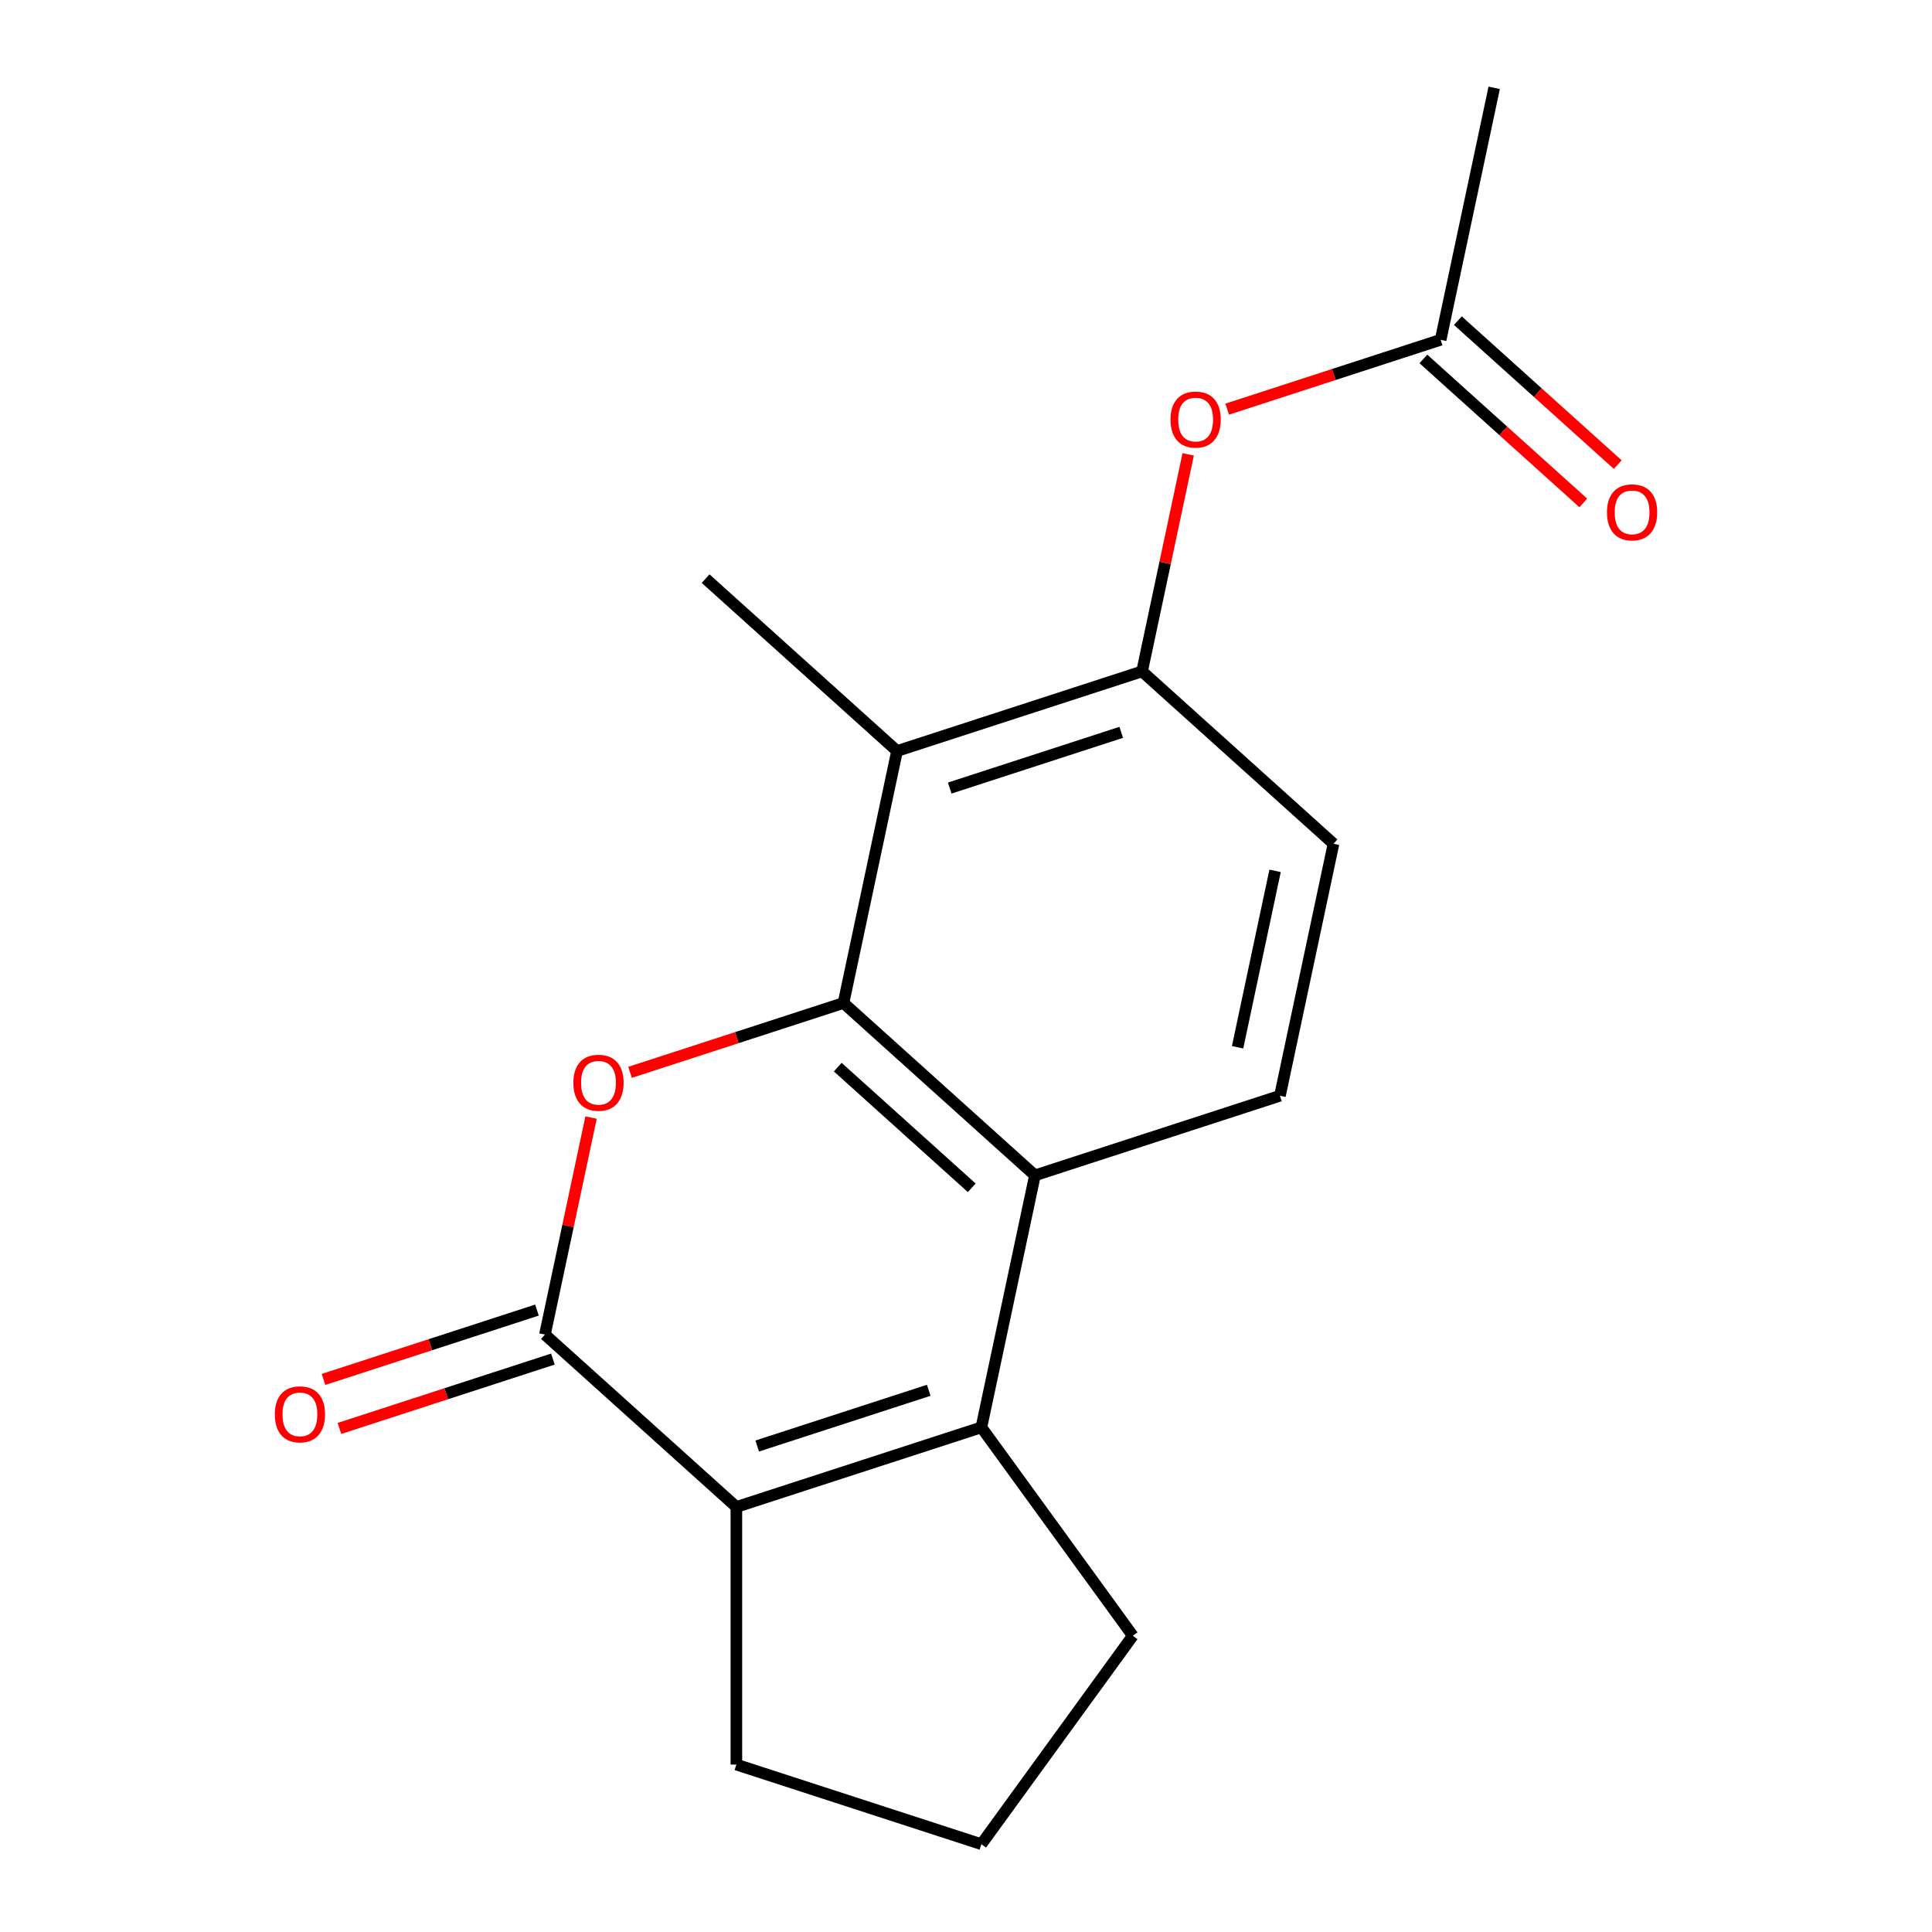 <?xml version='1.0' encoding='iso-8859-1'?>
<svg version='1.1' baseProfile='full'
              xmlns='http://www.w3.org/2000/svg'
                      xmlns:rdkit='http://www.rdkit.org/xml'
                      xmlns:xlink='http://www.w3.org/1999/xlink'
                  xml:space='preserve'
width='1000px' height='1000px' viewBox='0 0 1000 1000'>
<!-- END OF HEADER -->
<rect style='opacity:1.0;fill:#FFFFFF;stroke:none' width='1000' height='1000' x='0' y='0'> </rect>
<path class='bond-0' d='M 436.593,519.145 L 381.352,537.094' style='fill:none;fill-rule:evenodd;stroke:#000000;stroke-width:6px;stroke-linecap:butt;stroke-linejoin:miter;stroke-opacity:1' />
<path class='bond-0' d='M 381.352,537.094 L 326.111,555.043' style='fill:none;fill-rule:evenodd;stroke:#FF0000;stroke-width:6px;stroke-linecap:butt;stroke-linejoin:miter;stroke-opacity:1' />
<path class='bond-3' d='M 436.593,519.145 L 535.684,608.368' style='fill:none;fill-rule:evenodd;stroke:#000000;stroke-width:6px;stroke-linecap:butt;stroke-linejoin:miter;stroke-opacity:1' />
<path class='bond-3' d='M 433.612,552.347 L 502.976,614.803' style='fill:none;fill-rule:evenodd;stroke:#000000;stroke-width:6px;stroke-linecap:butt;stroke-linejoin:miter;stroke-opacity:1' />
<path class='bond-5' d='M 436.593,519.145 L 464.316,388.718' style='fill:none;fill-rule:evenodd;stroke:#000000;stroke-width:6px;stroke-linecap:butt;stroke-linejoin:miter;stroke-opacity:1' />
<path class='bond-1' d='M 305.932,578.444 L 293.993,634.61' style='fill:none;fill-rule:evenodd;stroke:#FF0000;stroke-width:6px;stroke-linecap:butt;stroke-linejoin:miter;stroke-opacity:1' />
<path class='bond-1' d='M 293.993,634.61 L 282.055,690.777' style='fill:none;fill-rule:evenodd;stroke:#000000;stroke-width:6px;stroke-linecap:butt;stroke-linejoin:miter;stroke-opacity:1' />
<path class='bond-10' d='M 277.934,678.096 L 222.693,696.045' style='fill:none;fill-rule:evenodd;stroke:#000000;stroke-width:6px;stroke-linecap:butt;stroke-linejoin:miter;stroke-opacity:1' />
<path class='bond-10' d='M 222.693,696.045 L 167.453,713.993' style='fill:none;fill-rule:evenodd;stroke:#FF0000;stroke-width:6px;stroke-linecap:butt;stroke-linejoin:miter;stroke-opacity:1' />
<path class='bond-10' d='M 286.175,703.459 L 230.934,721.408' style='fill:none;fill-rule:evenodd;stroke:#000000;stroke-width:6px;stroke-linecap:butt;stroke-linejoin:miter;stroke-opacity:1' />
<path class='bond-10' d='M 230.934,721.408 L 175.694,739.356' style='fill:none;fill-rule:evenodd;stroke:#FF0000;stroke-width:6px;stroke-linecap:butt;stroke-linejoin:miter;stroke-opacity:1' />
<path class='bond-19' d='M 282.055,690.777 L 381.146,780' style='fill:none;fill-rule:evenodd;stroke:#000000;stroke-width:6px;stroke-linecap:butt;stroke-linejoin:miter;stroke-opacity:1' />
<path class='bond-2' d='M 507.961,738.795 L 535.684,608.368' style='fill:none;fill-rule:evenodd;stroke:#000000;stroke-width:6px;stroke-linecap:butt;stroke-linejoin:miter;stroke-opacity:1' />
<path class='bond-4' d='M 507.961,738.795 L 381.146,780' style='fill:none;fill-rule:evenodd;stroke:#000000;stroke-width:6px;stroke-linecap:butt;stroke-linejoin:miter;stroke-opacity:1' />
<path class='bond-4' d='M 480.698,719.613 L 391.928,748.456' style='fill:none;fill-rule:evenodd;stroke:#000000;stroke-width:6px;stroke-linecap:butt;stroke-linejoin:miter;stroke-opacity:1' />
<path class='bond-13' d='M 507.961,738.795 L 586.337,846.67' style='fill:none;fill-rule:evenodd;stroke:#000000;stroke-width:6px;stroke-linecap:butt;stroke-linejoin:miter;stroke-opacity:1' />
<path class='bond-7' d='M 535.684,608.368 L 662.499,567.163' style='fill:none;fill-rule:evenodd;stroke:#000000;stroke-width:6px;stroke-linecap:butt;stroke-linejoin:miter;stroke-opacity:1' />
<path class='bond-14' d='M 381.146,780 L 381.146,913.341' style='fill:none;fill-rule:evenodd;stroke:#000000;stroke-width:6px;stroke-linecap:butt;stroke-linejoin:miter;stroke-opacity:1' />
<path class='bond-6' d='M 464.316,388.718 L 591.131,347.514' style='fill:none;fill-rule:evenodd;stroke:#000000;stroke-width:6px;stroke-linecap:butt;stroke-linejoin:miter;stroke-opacity:1' />
<path class='bond-6' d='M 491.579,407.9 L 580.349,379.057' style='fill:none;fill-rule:evenodd;stroke:#000000;stroke-width:6px;stroke-linecap:butt;stroke-linejoin:miter;stroke-opacity:1' />
<path class='bond-15' d='M 464.316,388.718 L 365.224,299.496' style='fill:none;fill-rule:evenodd;stroke:#000000;stroke-width:6px;stroke-linecap:butt;stroke-linejoin:miter;stroke-opacity:1' />
<path class='bond-8' d='M 591.131,347.514 L 603.069,291.347' style='fill:none;fill-rule:evenodd;stroke:#000000;stroke-width:6px;stroke-linecap:butt;stroke-linejoin:miter;stroke-opacity:1' />
<path class='bond-8' d='M 603.069,291.347 L 615.008,235.18' style='fill:none;fill-rule:evenodd;stroke:#FF0000;stroke-width:6px;stroke-linecap:butt;stroke-linejoin:miter;stroke-opacity:1' />
<path class='bond-11' d='M 591.131,347.514 L 690.222,436.736' style='fill:none;fill-rule:evenodd;stroke:#000000;stroke-width:6px;stroke-linecap:butt;stroke-linejoin:miter;stroke-opacity:1' />
<path class='bond-18' d='M 662.499,567.163 L 690.222,436.736' style='fill:none;fill-rule:evenodd;stroke:#000000;stroke-width:6px;stroke-linecap:butt;stroke-linejoin:miter;stroke-opacity:1' />
<path class='bond-18' d='M 640.572,542.055 L 659.978,450.756' style='fill:none;fill-rule:evenodd;stroke:#000000;stroke-width:6px;stroke-linecap:butt;stroke-linejoin:miter;stroke-opacity:1' />
<path class='bond-9' d='M 635.187,211.779 L 690.428,193.831' style='fill:none;fill-rule:evenodd;stroke:#FF0000;stroke-width:6px;stroke-linecap:butt;stroke-linejoin:miter;stroke-opacity:1' />
<path class='bond-9' d='M 690.428,193.831 L 745.669,175.882' style='fill:none;fill-rule:evenodd;stroke:#000000;stroke-width:6px;stroke-linecap:butt;stroke-linejoin:miter;stroke-opacity:1' />
<path class='bond-12' d='M 736.746,185.791 L 778.125,223.049' style='fill:none;fill-rule:evenodd;stroke:#000000;stroke-width:6px;stroke-linecap:butt;stroke-linejoin:miter;stroke-opacity:1' />
<path class='bond-12' d='M 778.125,223.049 L 819.504,260.307' style='fill:none;fill-rule:evenodd;stroke:#FF0000;stroke-width:6px;stroke-linecap:butt;stroke-linejoin:miter;stroke-opacity:1' />
<path class='bond-12' d='M 754.591,165.973 L 795.97,203.23' style='fill:none;fill-rule:evenodd;stroke:#000000;stroke-width:6px;stroke-linecap:butt;stroke-linejoin:miter;stroke-opacity:1' />
<path class='bond-12' d='M 795.97,203.23 L 837.349,240.488' style='fill:none;fill-rule:evenodd;stroke:#FF0000;stroke-width:6px;stroke-linecap:butt;stroke-linejoin:miter;stroke-opacity:1' />
<path class='bond-17' d='M 745.669,175.882 L 773.392,45.455' style='fill:none;fill-rule:evenodd;stroke:#000000;stroke-width:6px;stroke-linecap:butt;stroke-linejoin:miter;stroke-opacity:1' />
<path class='bond-16' d='M 586.337,846.67 L 507.961,954.545' style='fill:none;fill-rule:evenodd;stroke:#000000;stroke-width:6px;stroke-linecap:butt;stroke-linejoin:miter;stroke-opacity:1' />
<path class='bond-20' d='M 381.146,913.341 L 507.961,954.545' style='fill:none;fill-rule:evenodd;stroke:#000000;stroke-width:6px;stroke-linecap:butt;stroke-linejoin:miter;stroke-opacity:1' />
<path  class='atom-1' d='M 296.778 560.43
Q 296.778 553.63, 300.138 549.83
Q 303.498 546.03, 309.778 546.03
Q 316.058 546.03, 319.418 549.83
Q 322.778 553.63, 322.778 560.43
Q 322.778 567.31, 319.378 571.23
Q 315.978 575.11, 309.778 575.11
Q 303.538 575.11, 300.138 571.23
Q 296.778 567.35, 296.778 560.43
M 309.778 571.91
Q 314.098 571.91, 316.418 569.03
Q 318.778 566.11, 318.778 560.43
Q 318.778 554.87, 316.418 552.07
Q 314.098 549.23, 309.778 549.23
Q 305.458 549.23, 303.098 552.03
Q 300.778 554.83, 300.778 560.43
Q 300.778 566.15, 303.098 569.03
Q 305.458 571.91, 309.778 571.91
' fill='#FF0000'/>
<path  class='atom-9' d='M 605.854 217.166
Q 605.854 210.366, 609.214 206.566
Q 612.574 202.766, 618.854 202.766
Q 625.134 202.766, 628.494 206.566
Q 631.854 210.366, 631.854 217.166
Q 631.854 224.046, 628.454 227.966
Q 625.054 231.846, 618.854 231.846
Q 612.614 231.846, 609.214 227.966
Q 605.854 224.086, 605.854 217.166
M 618.854 228.646
Q 623.174 228.646, 625.494 225.766
Q 627.854 222.846, 627.854 217.166
Q 627.854 211.606, 625.494 208.806
Q 623.174 205.966, 618.854 205.966
Q 614.534 205.966, 612.174 208.766
Q 609.854 211.566, 609.854 217.166
Q 609.854 222.886, 612.174 225.766
Q 614.534 228.646, 618.854 228.646
' fill='#FF0000'/>
<path  class='atom-11' d='M 142.24 732.062
Q 142.24 725.262, 145.6 721.462
Q 148.96 717.662, 155.24 717.662
Q 161.52 717.662, 164.88 721.462
Q 168.24 725.262, 168.24 732.062
Q 168.24 738.942, 164.84 742.862
Q 161.44 746.742, 155.24 746.742
Q 149 746.742, 145.6 742.862
Q 142.24 738.982, 142.24 732.062
M 155.24 743.542
Q 159.56 743.542, 161.88 740.662
Q 164.24 737.742, 164.24 732.062
Q 164.24 726.502, 161.88 723.702
Q 159.56 720.862, 155.24 720.862
Q 150.92 720.862, 148.56 723.662
Q 146.24 726.462, 146.24 732.062
Q 146.24 737.782, 148.56 740.662
Q 150.92 743.542, 155.24 743.542
' fill='#FF0000'/>
<path  class='atom-13' d='M 831.76 265.184
Q 831.76 258.384, 835.12 254.584
Q 838.48 250.784, 844.76 250.784
Q 851.04 250.784, 854.4 254.584
Q 857.76 258.384, 857.76 265.184
Q 857.76 272.064, 854.36 275.984
Q 850.96 279.864, 844.76 279.864
Q 838.52 279.864, 835.12 275.984
Q 831.76 272.104, 831.76 265.184
M 844.76 276.664
Q 849.08 276.664, 851.4 273.784
Q 853.76 270.864, 853.76 265.184
Q 853.76 259.624, 851.4 256.824
Q 849.08 253.984, 844.76 253.984
Q 840.44 253.984, 838.08 256.784
Q 835.76 259.584, 835.76 265.184
Q 835.76 270.904, 838.08 273.784
Q 840.44 276.664, 844.76 276.664
' fill='#FF0000'/>
</svg>
